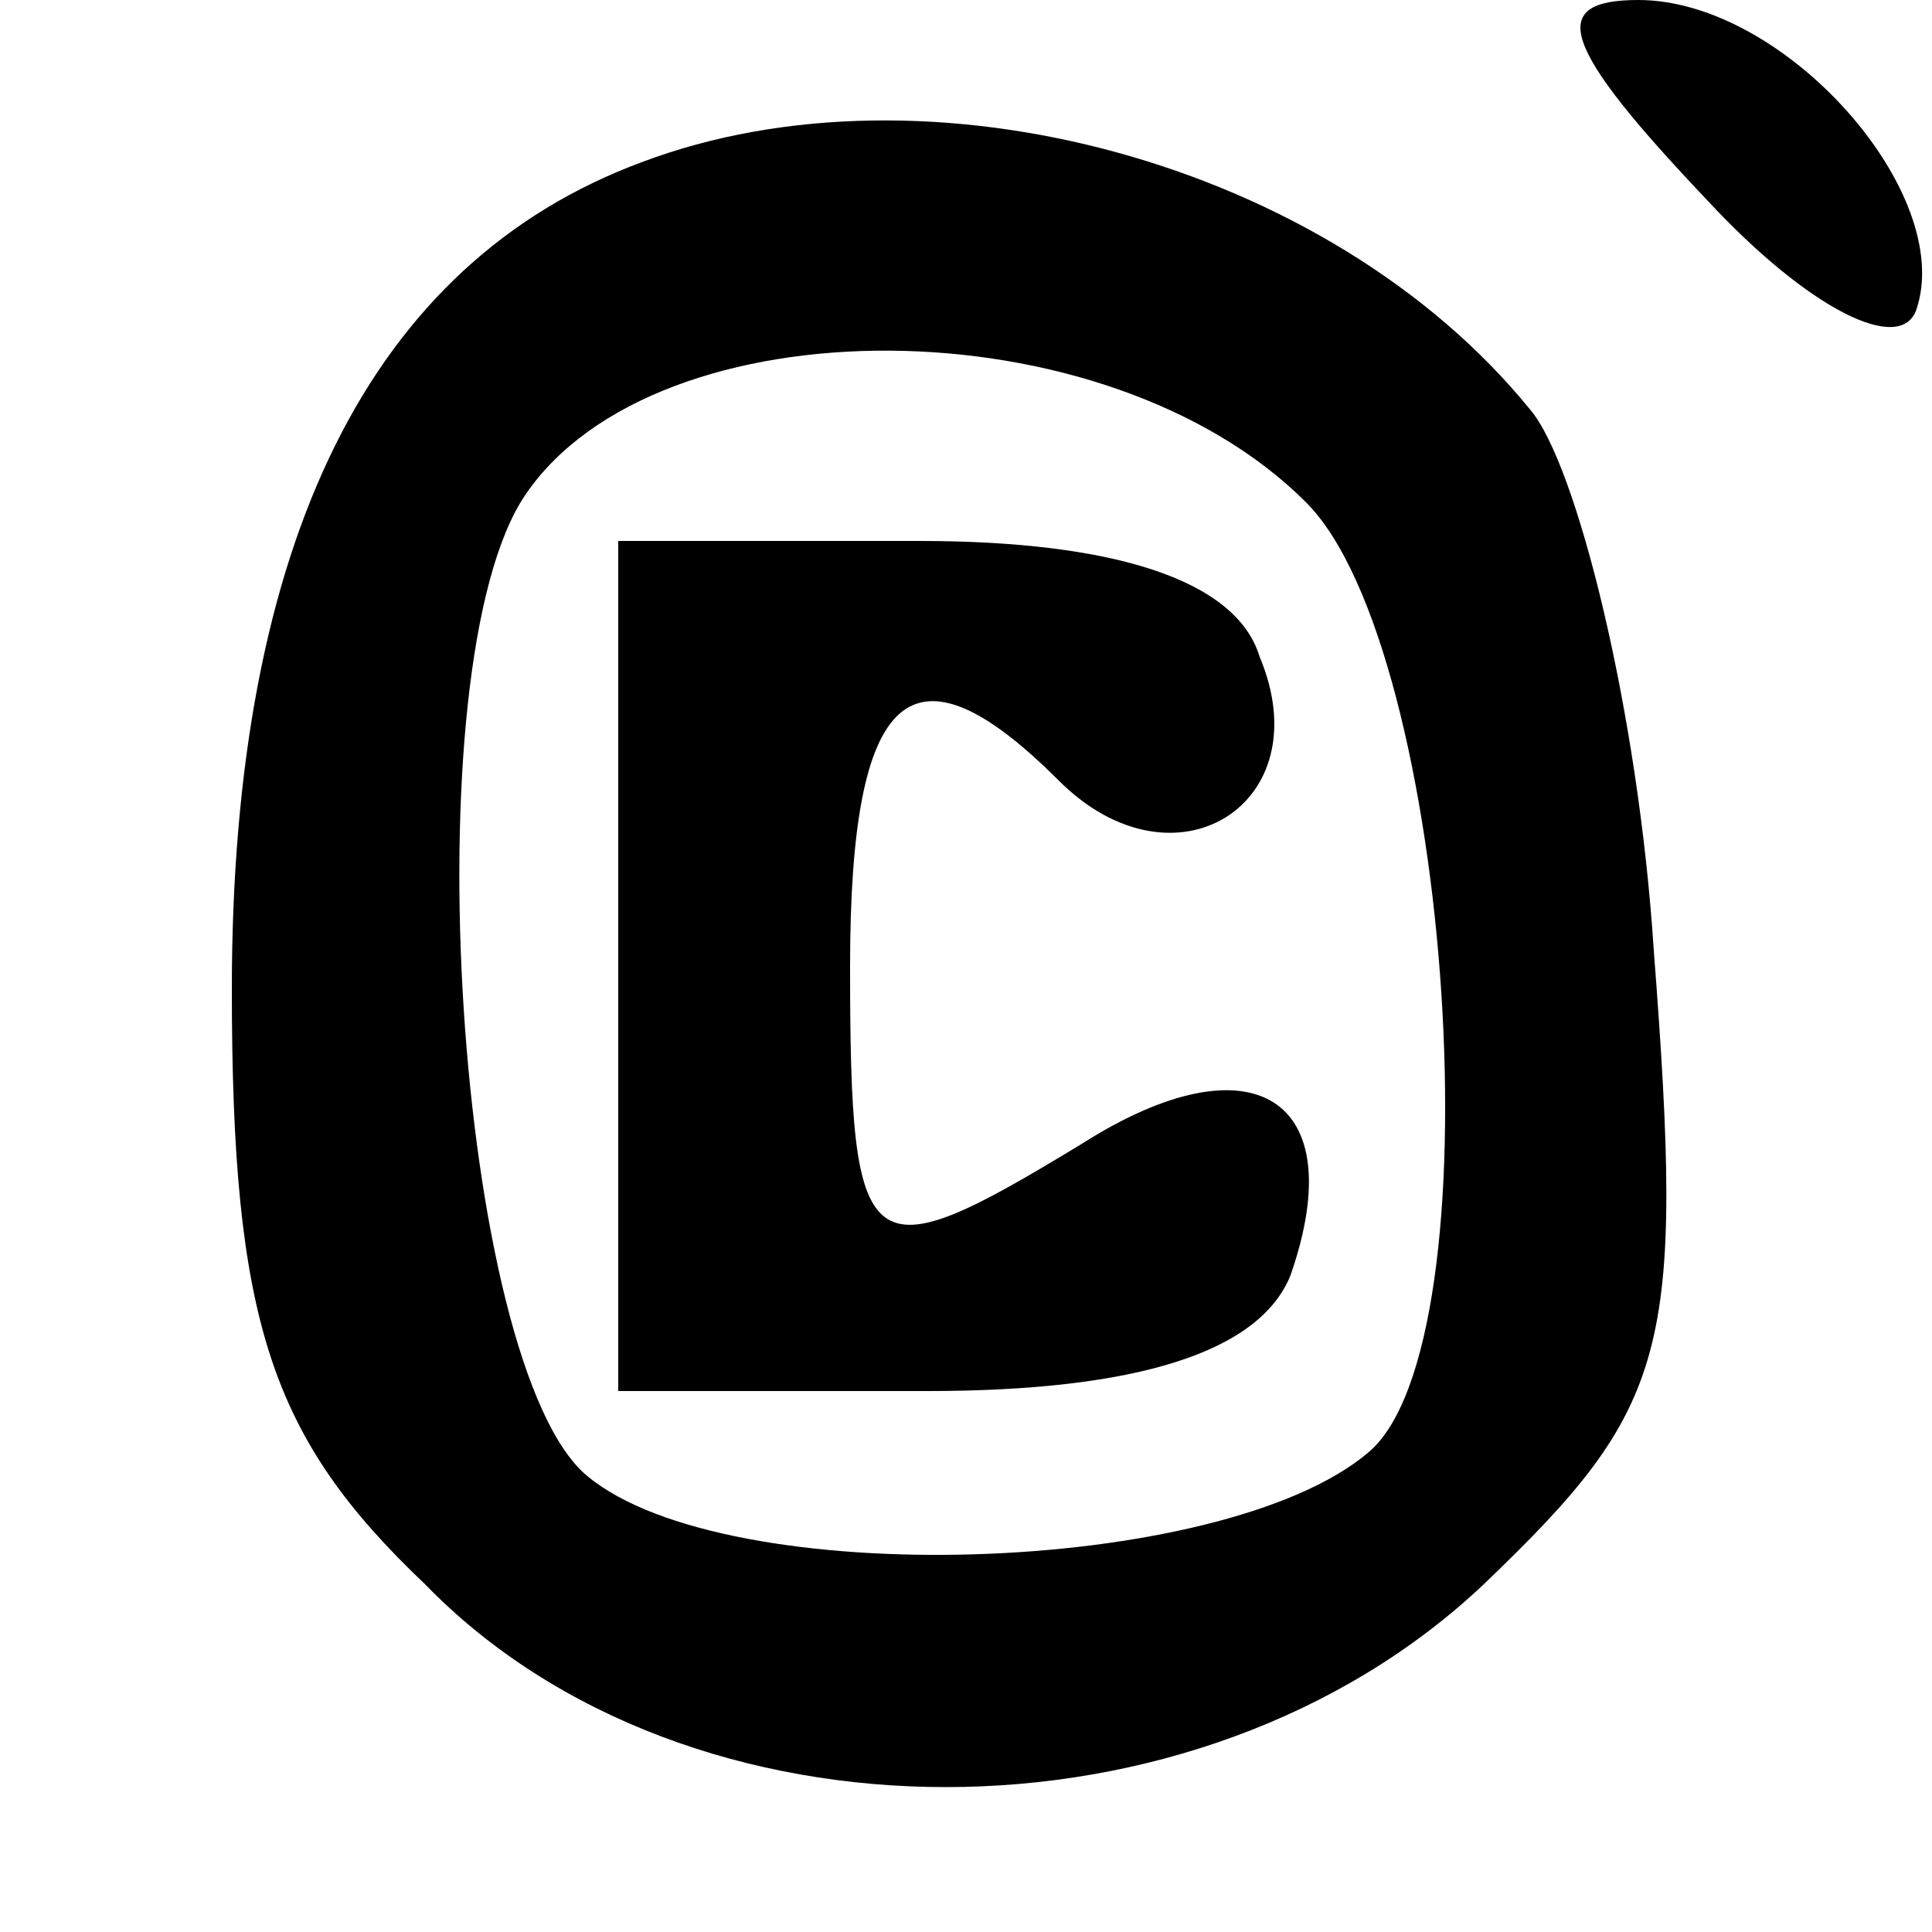 <?xml version="1.0" standalone="no"?>
<!DOCTYPE svg PUBLIC "-//W3C//DTD SVG 20010904//EN"
 "http://www.w3.org/TR/2001/REC-SVG-20010904/DTD/svg10.dtd">
<svg version="1.0" xmlns="http://www.w3.org/2000/svg"
 width="25pt" height="25pt" viewBox="0 0 25 25"
 preserveAspectRatio="xMidYMid meet">
<g transform="translate(0,25) scale(0.1,-0.1)"
fill="#000000" stroke="none">
<path d="M221 224 c13 -14 25 -20 27 -14 5 15 -17 40 -36 40 -12 0 -10 -6 9
-26z"/>
<path d="M83 229 c-35 -13 -53 -49 -53 -107 0 -43 5 -58 25 -77 34 -35 100
-35 137 0 24 23 26 30 22 82 -2 31 -10 63 -16 70 -26 32 -78 46 -115 32z m86
-44 c19 -19 25 -109 8 -123 -19 -16 -83 -18 -101 -3 -17 14 -23 105 -8 127 17
25 75 25 101 -1z"/>
<path d="M80 125 l0 -55 40 0 c27 0 43 5 47 15 8 23 -5 31 -27 17 -28 -17 -30
-16 -30 23 0 36 8 43 27 24 15 -15 34 -3 26 16 -3 10 -19 15 -44 15 l-39 0 0
-55z"/>
</g>
</svg>
